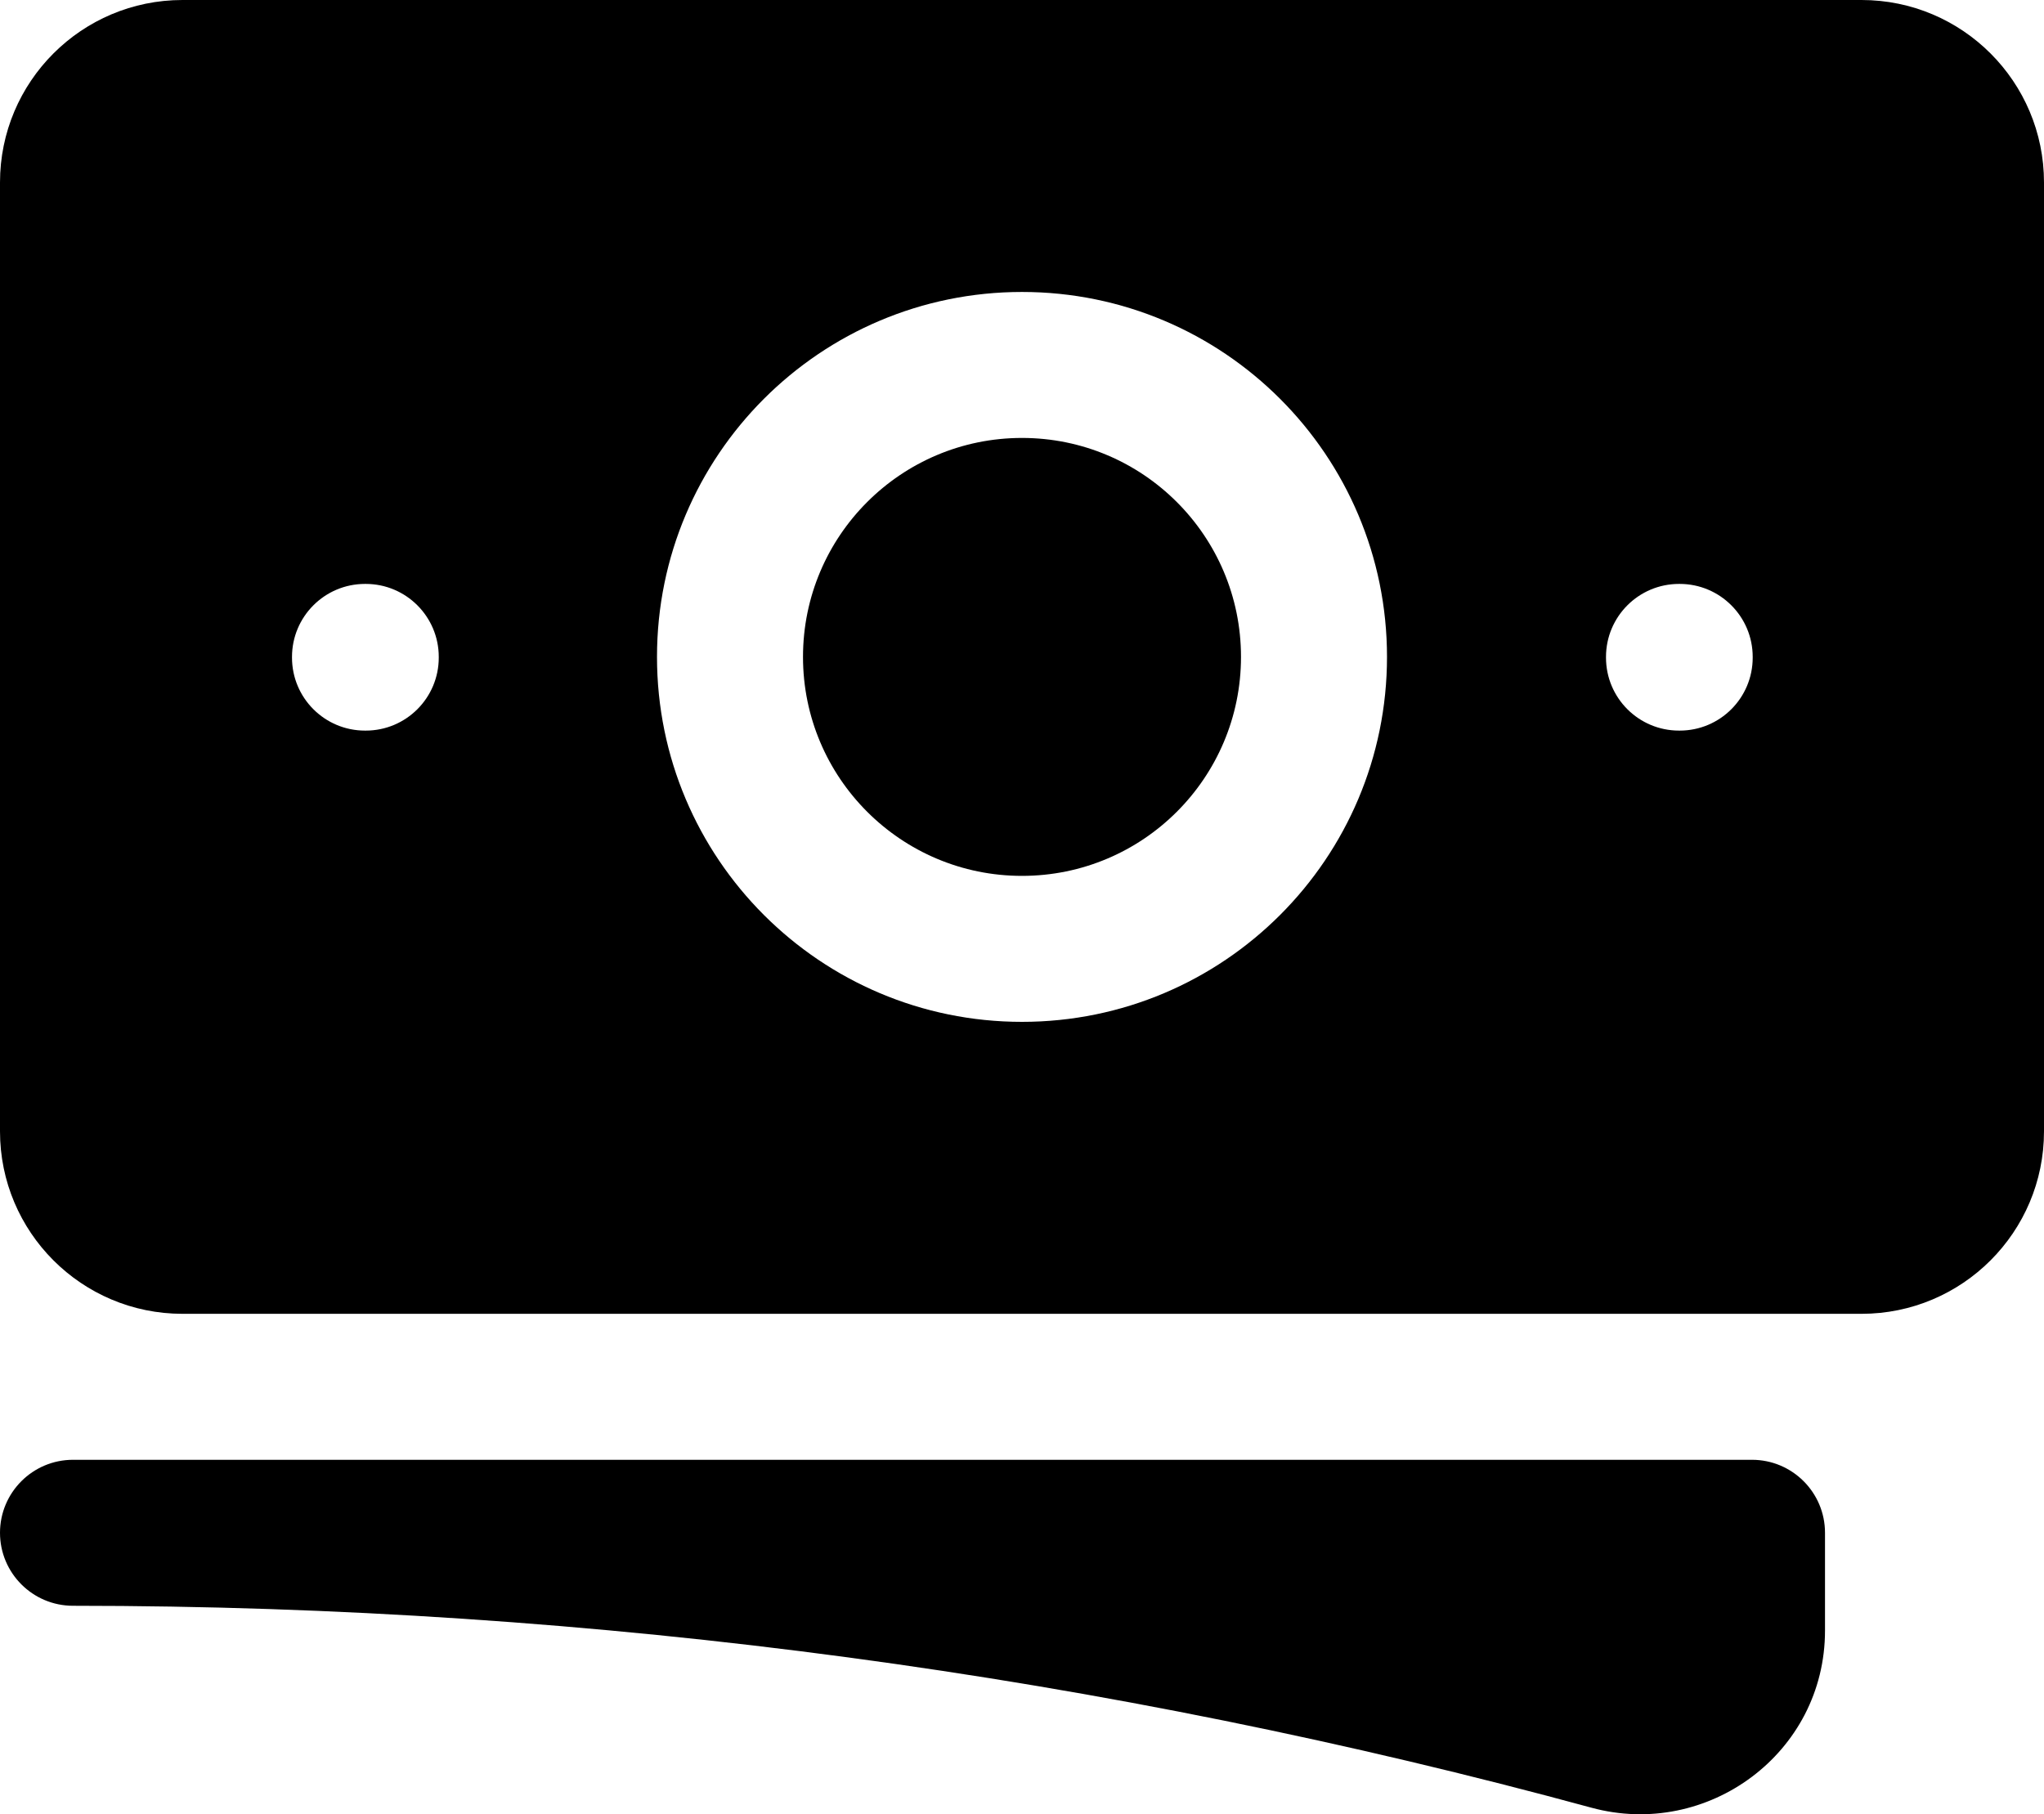 <svg viewBox="0 0 35 31.071" xmlns="http://www.w3.org/2000/svg" xmlns:xlink="http://www.w3.org/1999/xlink" width="35" height="31.071" fill="none" customFrame="#000000">
	<path id="Union" d="M0 3.125C0 1.399 1.399 0 3.125 0L31.875 0C33.601 0 35 1.399 35 3.125L35 19.375C35 21.101 33.601 22.5 31.875 22.5L3.125 22.5C1.399 22.5 0 21.101 0 19.375L0 3.125ZM11.25 11.25C11.25 7.798 14.048 5 17.5 5C20.952 5 23.75 7.798 23.75 11.25C23.75 14.702 20.952 17.5 17.5 17.5C14.048 17.5 11.25 14.702 11.25 11.25ZM17.5 7.5C15.429 7.5 13.75 9.179 13.75 11.25C13.75 13.321 15.429 15 17.5 15C19.571 15 21.25 13.321 21.25 11.25C21.25 9.179 19.571 7.5 17.5 7.5ZM5 11.25C5 10.56 5.56 10 6.25 10L6.263 10C6.953 10 7.513 10.56 7.513 11.25L7.513 11.262C7.513 11.953 6.953 12.512 6.263 12.512L6.25 12.512C5.56 12.512 5 11.953 5 11.262L5 11.25ZM28.75 10C28.06 10 27.5 10.56 27.5 11.25L27.5 11.262C27.5 11.953 28.06 12.512 28.75 12.512L28.762 12.512C29.453 12.512 30.012 11.953 30.012 11.262L30.012 11.25C30.012 10.56 29.453 10 28.762 10L28.75 10ZM0 26.25C0 25.56 0.56 25 1.25 25L30 25C30.69 25 31.25 25.56 31.25 26.25L31.25 27.925C31.25 30.028 29.234 31.498 27.25 30.958C18.967 28.704 10.25 27.5 1.25 27.5C0.56 27.5 0 26.94 0 26.25Z" fill="rgb(0,0,0)" fill-rule="evenodd" />
</svg>
